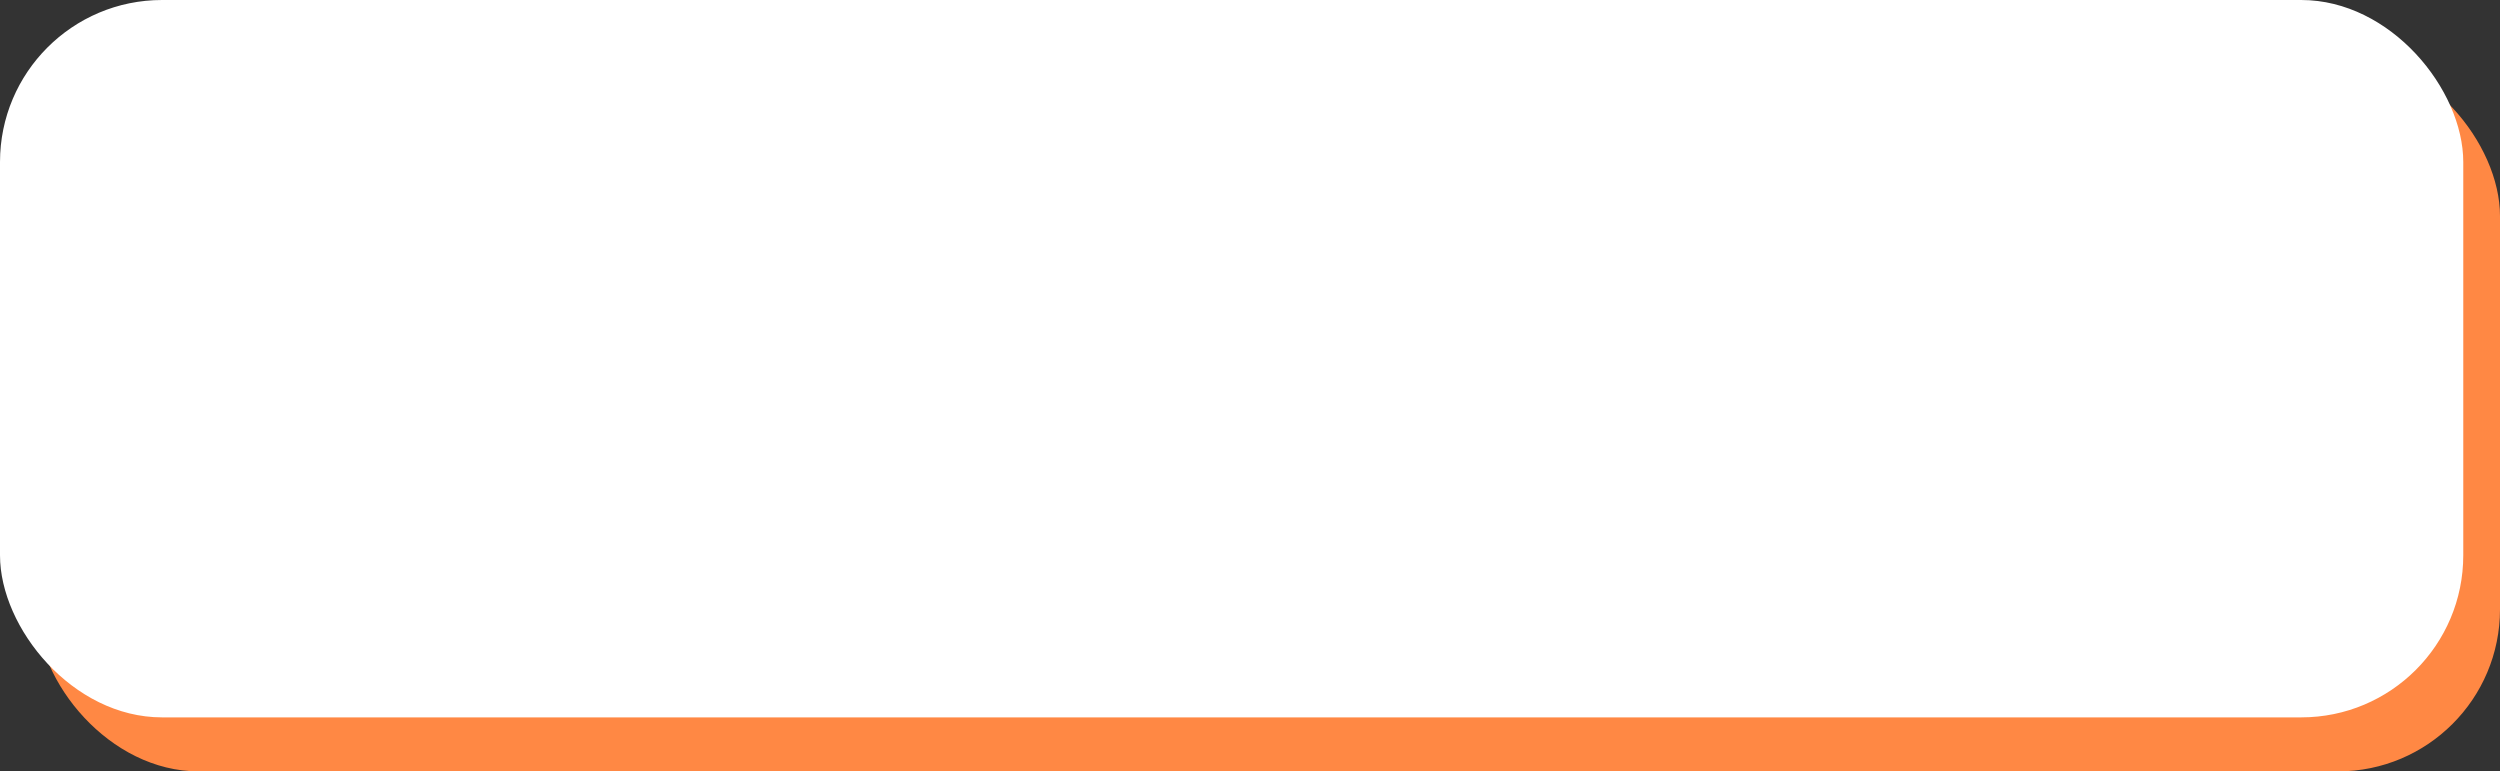 <?xml version="1.0" encoding="UTF-8"?> <svg xmlns="http://www.w3.org/2000/svg" width="1157" height="357" viewBox="0 0 1157 357" fill="none"><rect x="0" y="0" width="1157" height="357" fill="#333333" stroke="none"/> <rect x="17" y="25" width="1140" height="332" rx="75" fill="#FF8844"></rect> <rect width="1140" height="332" rx="75" fill="white"></rect> </svg> 